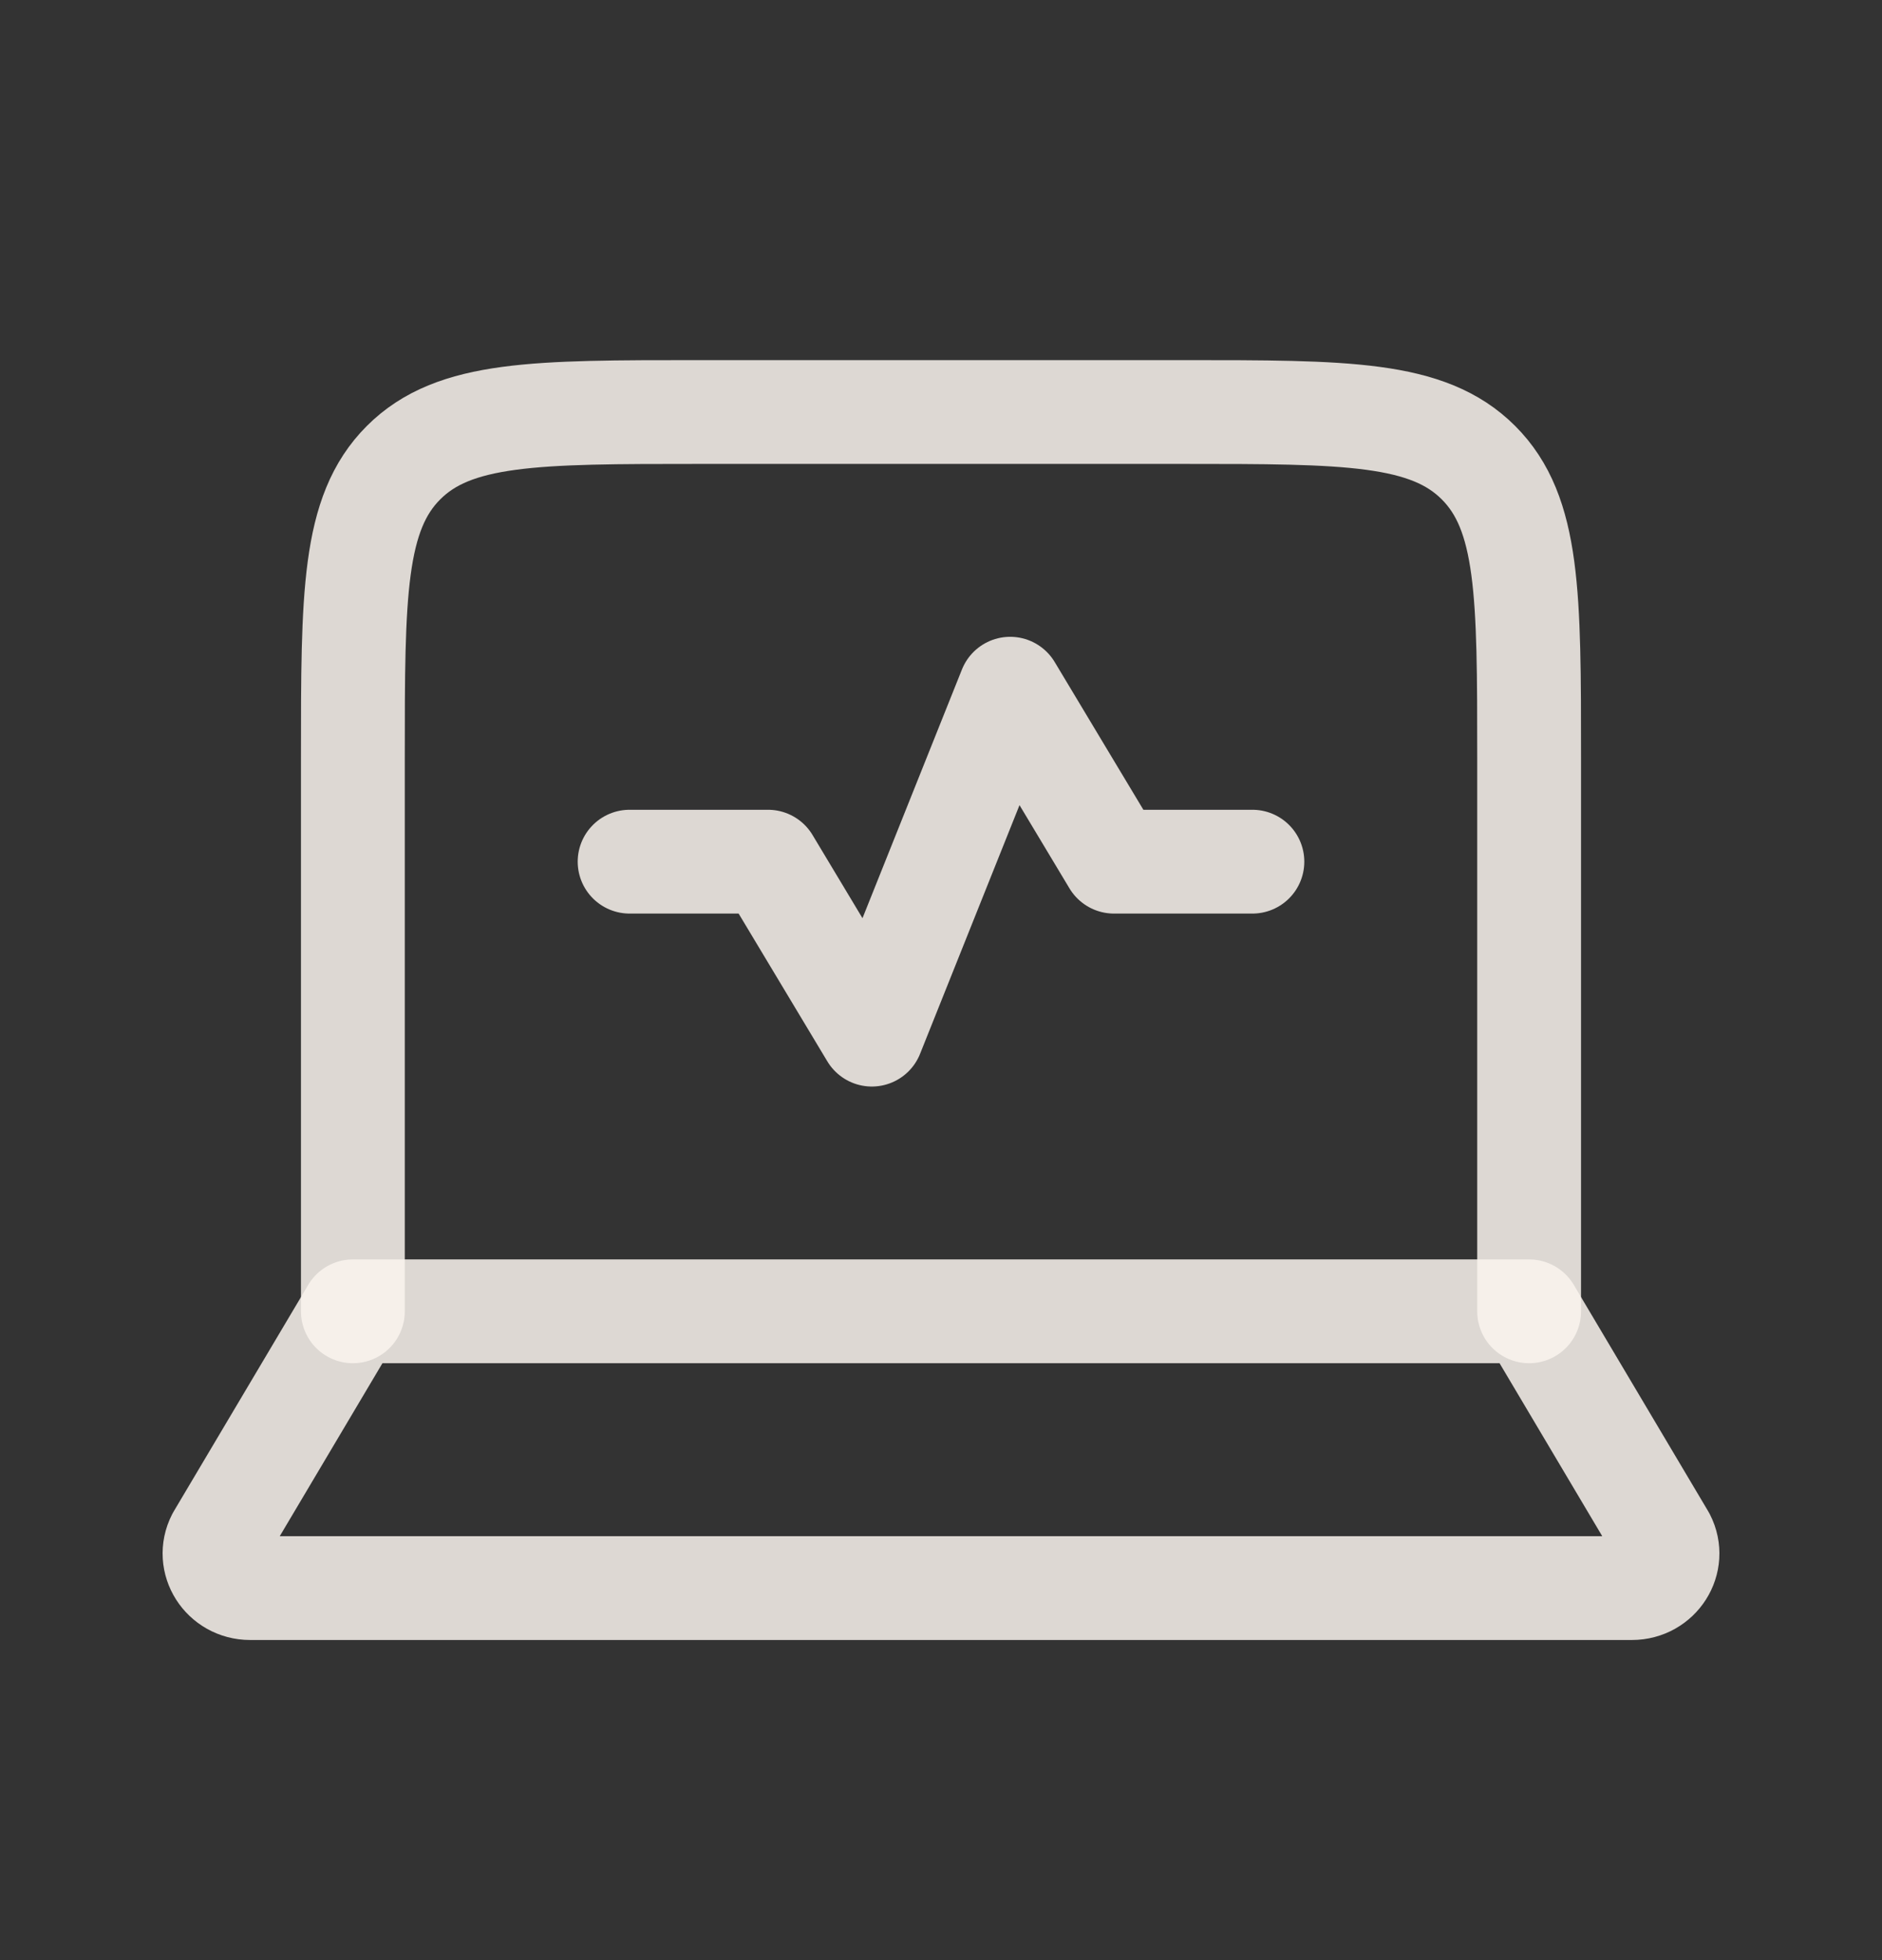 <svg width="24" height="25" viewBox="0 0 24 25" fill="none" xmlns="http://www.w3.org/2000/svg">
<rect x="0" y="0" width="24" height="25" fill="#333333" stroke="none"/>
<path d="M19.5 16.725V9.666C19.5 7.587 19.5 6.547 18.854 5.901C18.208 5.255 17.168 5.255 15.088 5.255H8.912C6.832 5.255 5.792 5.255 5.146 5.901C4.5 6.547 4.5 7.587 4.5 9.666V16.725" stroke="#FAF4EE" stroke-opacity="0.85" stroke-width="1.324" stroke-linecap="round" stroke-linejoin="round"/>
<path d="M20.81 20.255H3.19C2.853 20.255 2.633 19.91 2.784 19.616L4.5 16.725H19.5L21.216 19.616C21.367 19.91 21.148 20.255 20.81 20.255Z" stroke="#FAF4EE" stroke-opacity="0.85" stroke-width="1.324" stroke-linecap="round" stroke-linejoin="round"/>
<path d="M8.029 10.99H9.794L11.118 13.196L12.882 8.784L14.206 10.99H15.971" stroke="#FAF4EE" stroke-opacity="0.85" stroke-width="1.324" stroke-linecap="round" stroke-linejoin="round"/>
</svg>
